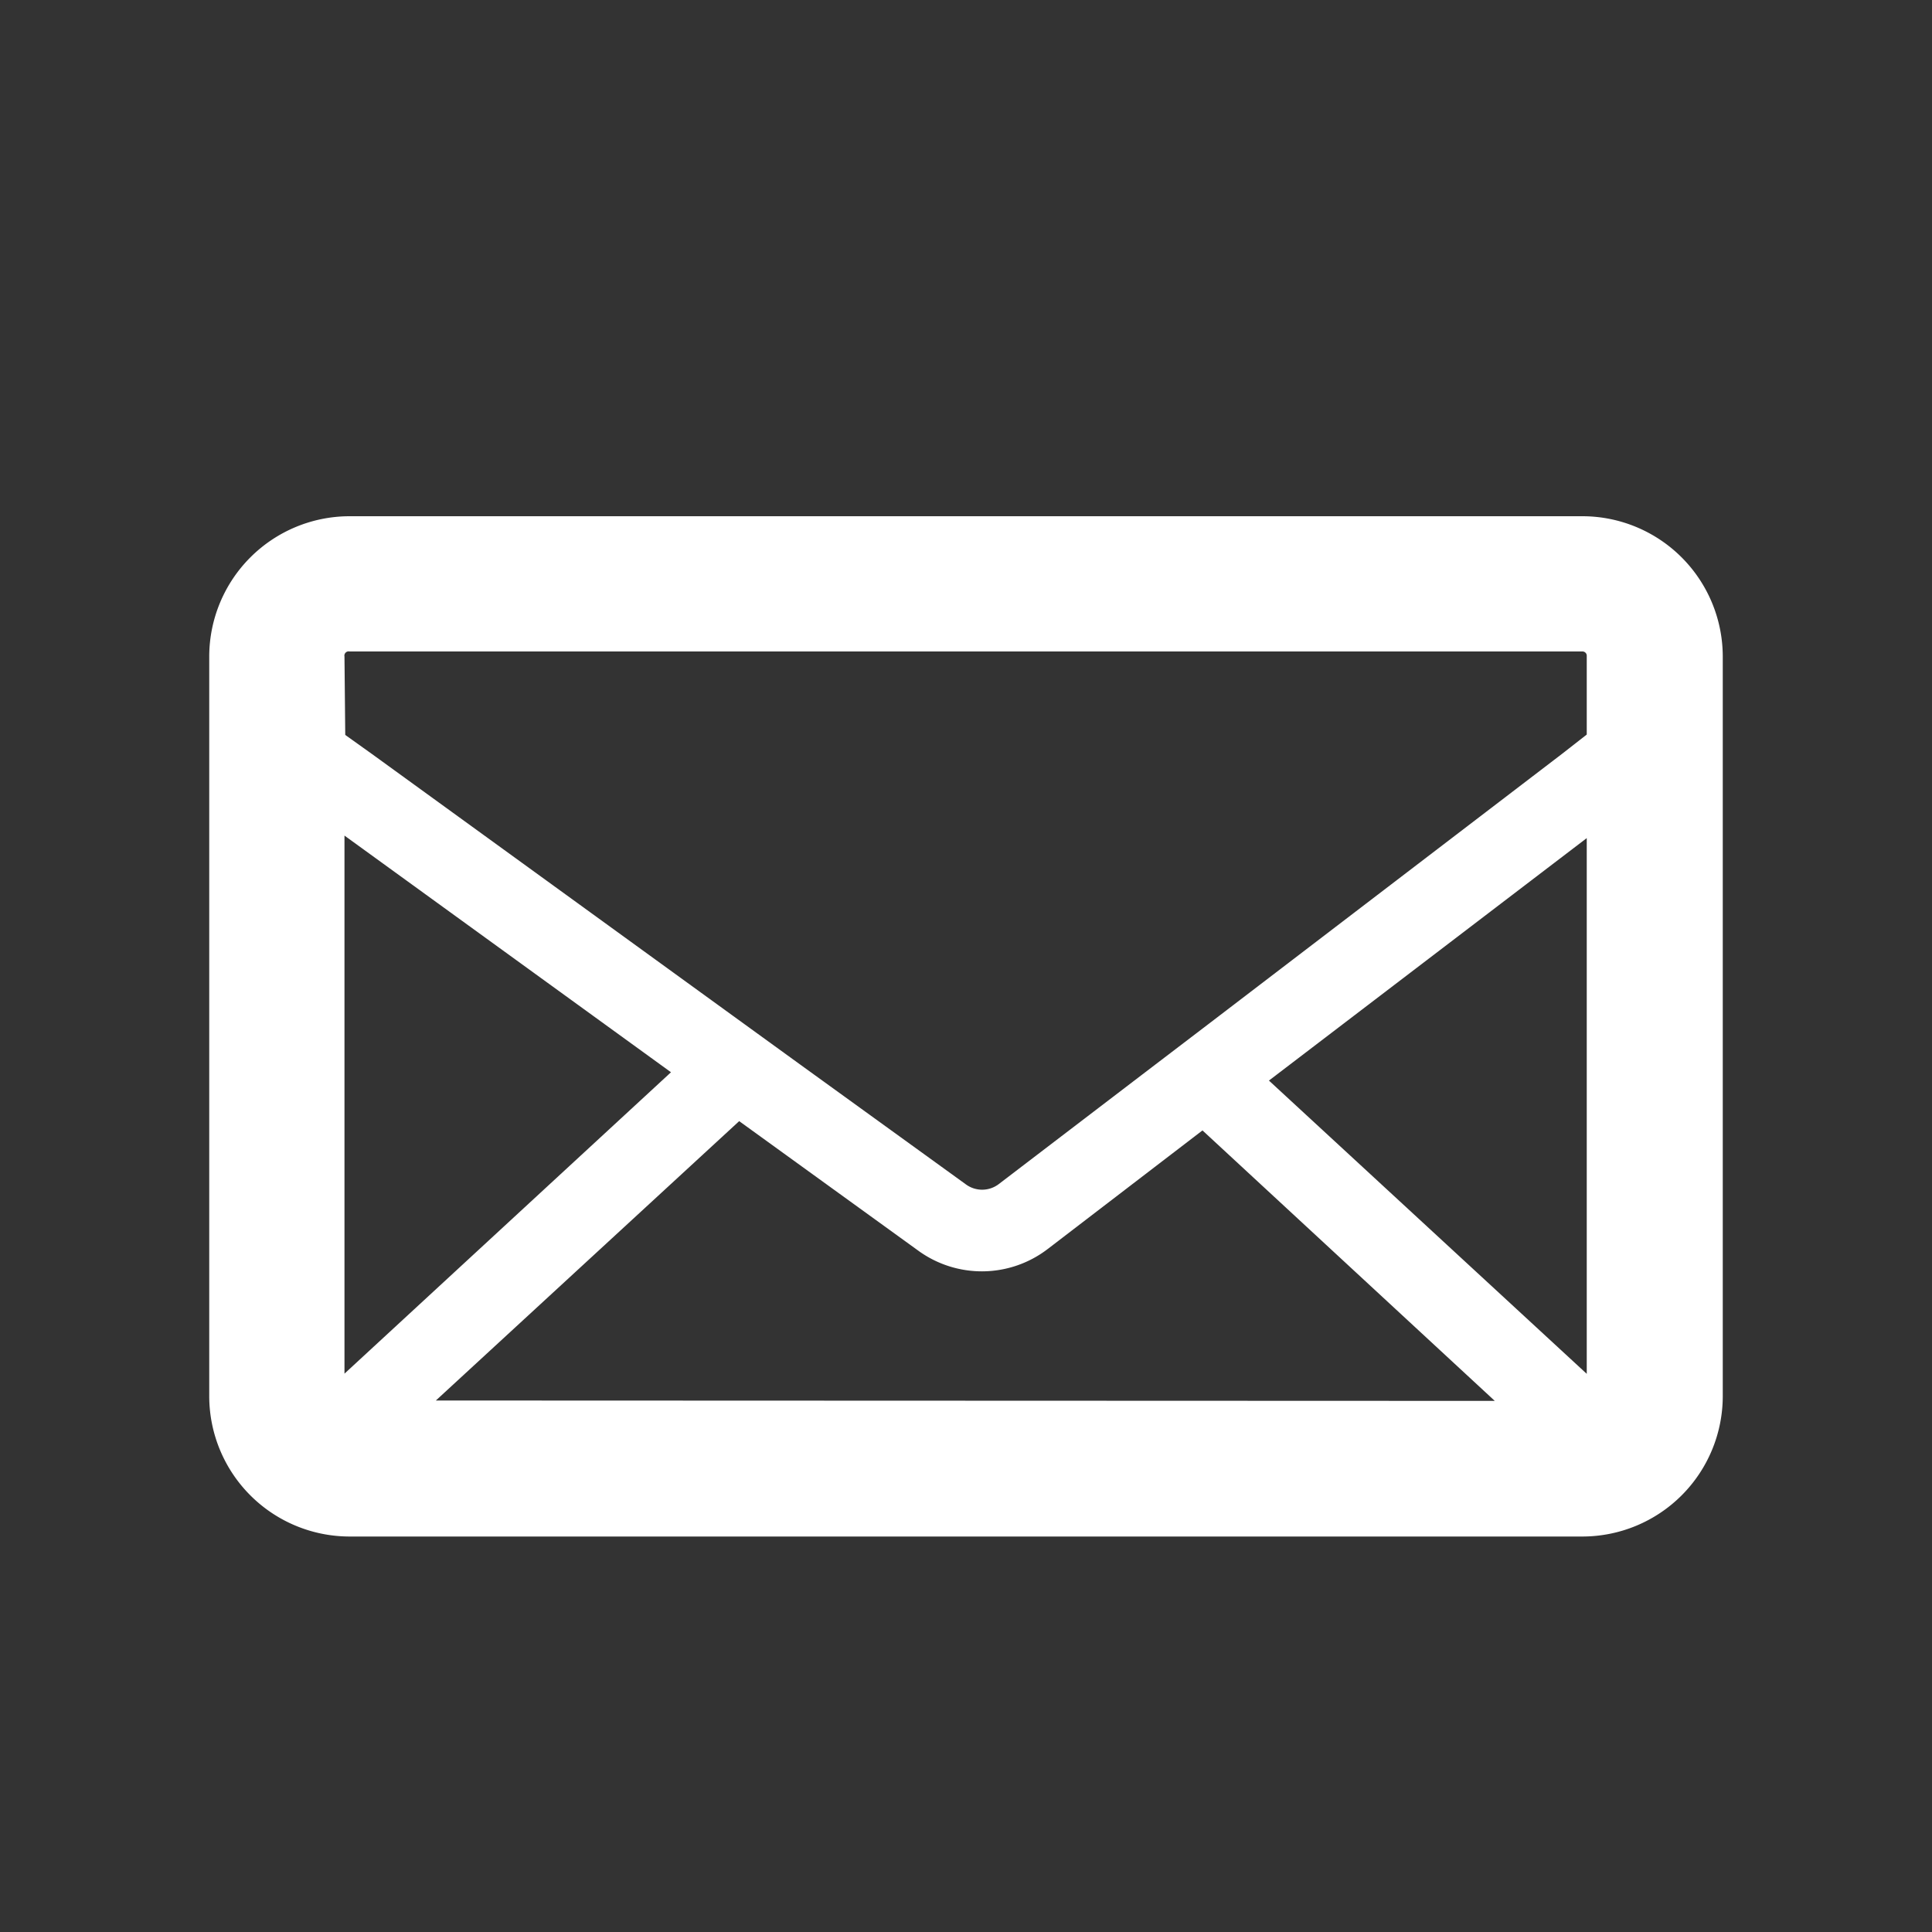 <svg xmlns="http://www.w3.org/2000/svg" viewBox="0 0 100 100"><rect x="0" y="0" width="100" height="100" fill="#333333" stroke="none"/><defs><style>.cls-1{fill:#fff;}.cls-2{fill:none;}</style></defs><title>sp_mail_icon</title><g id="レイヤー_2" data-name="レイヤー 2"><g id="レイヤー_1-2" data-name="レイヤー 1"><path class="cls-1" d="M71.08,0H7.26A7.27,7.27,0,0,0,0,7.26V45.55a7.27,7.27,0,0,0,7.26,7.26H71.08a7.27,7.27,0,0,0,7.26-7.26V7.26A7.27,7.27,0,0,0,71.08,0ZM7,7.26A.22.22,0,0,1,7.26,7H71.08a.22.22,0,0,1,.22.22v4.08l-1.28,1L51.7,26.3l-3.41,2.6-7.44,5.68a1.42,1.42,0,0,1-1.69,0L30.6,28.39l-3.49-2.53L8.44,12.32l-1.4-1ZM7,44.38V16.53l16.9,12.25Zm4.73,1.39L27.43,31.31,36.68,38a5.6,5.6,0,0,0,6.73-.08l8-6.13,15.13,14ZM54.85,29.21,71.3,16.66V44.39Z" transform="translate(10.83 26.72)"/><rect class="cls-2" width="100" height="100"/></g></g></svg>
